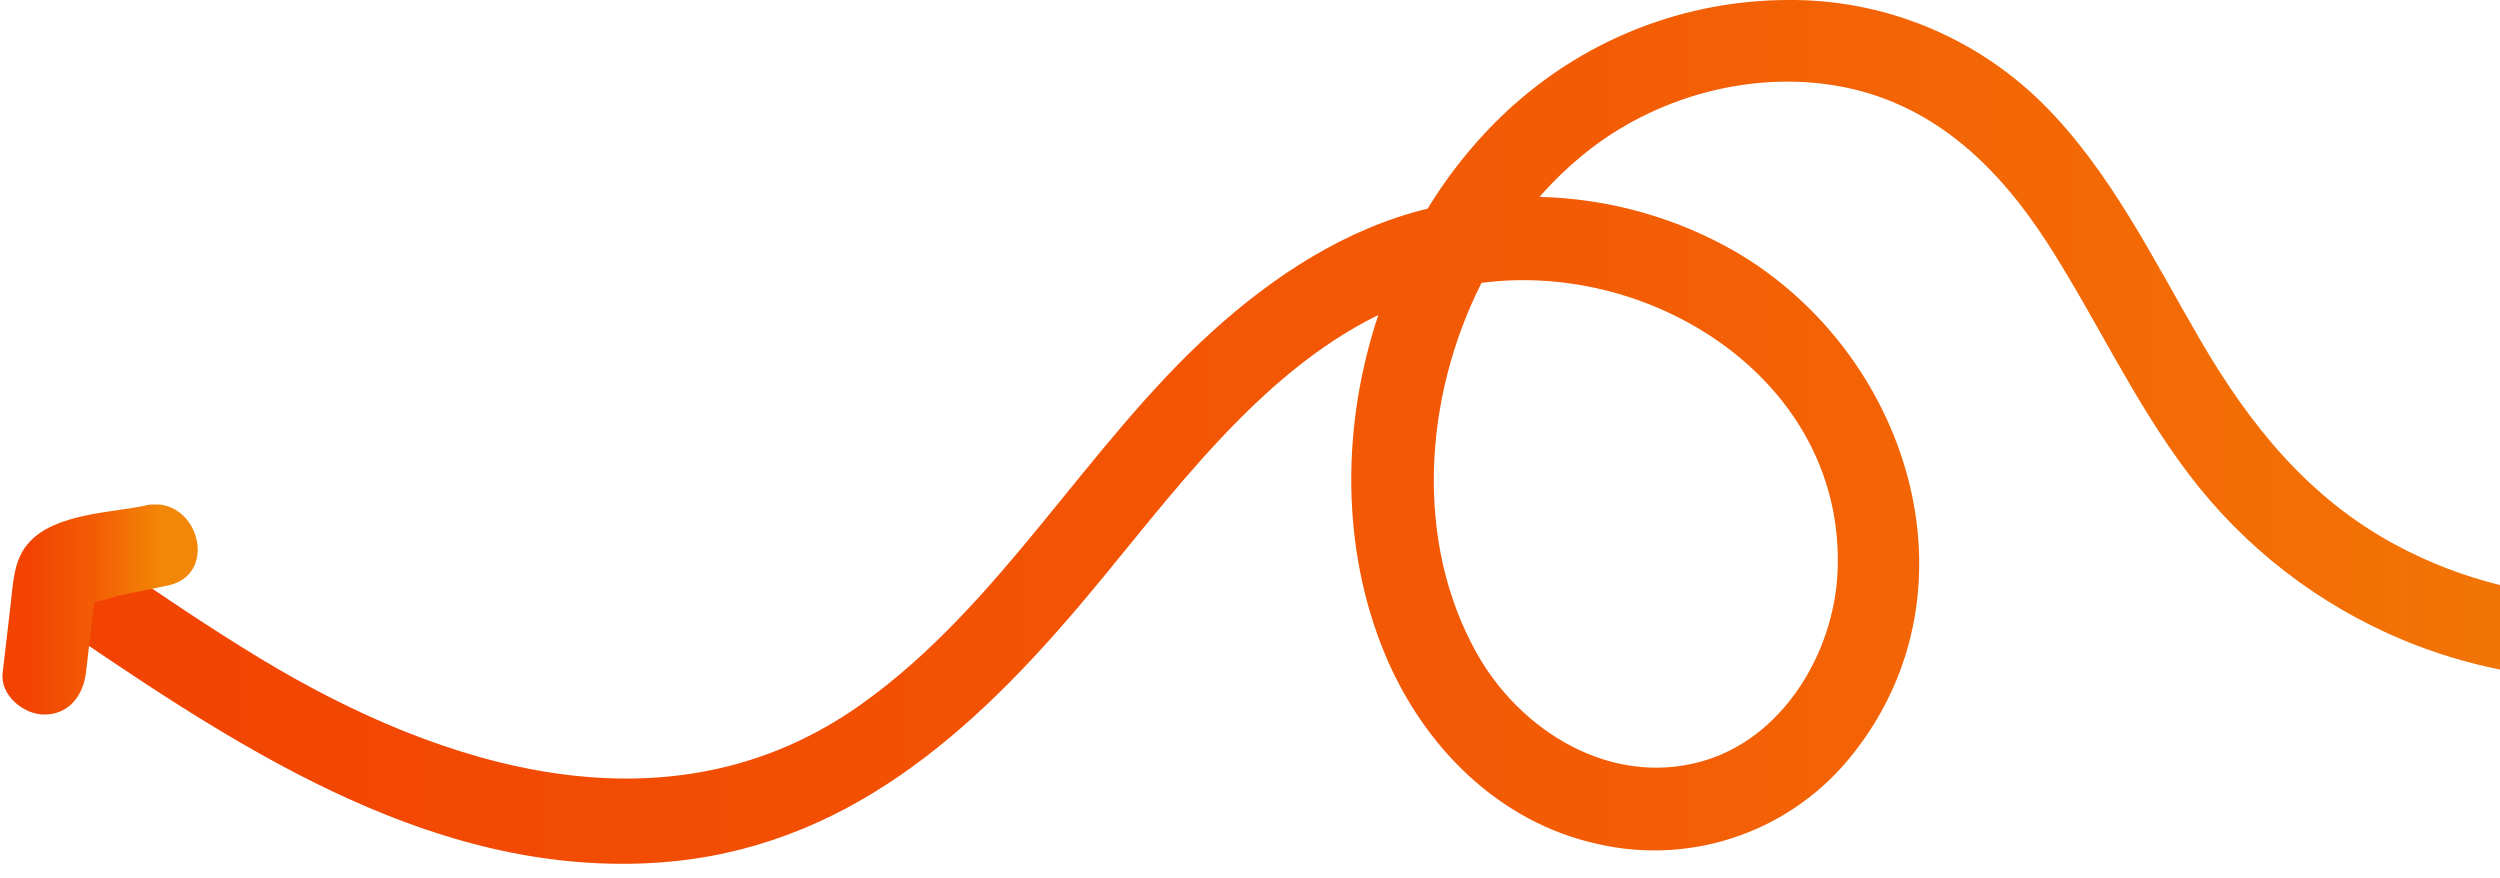 <svg xmlns="http://www.w3.org/2000/svg" xmlns:xlink="http://www.w3.org/1999/xlink" viewBox="0 0 379.99 133.44"><defs><style>.cls-1{fill:none;}.cls-2{clip-path:url(#clip-path);}.cls-3{fill:url(#linear-gradient);}.cls-4{clip-path:url(#clip-path-2);}.cls-5{fill:url(#linear-gradient-2);}</style><clipPath id="clip-path" transform="translate(0 0)"><path class="cls-1" d="M279.31,86.79c-.5,12.44-8.4,25.65-20.89,29-13.71,3.73-27.27-4.66-33.89-16.38C215,82.55,216.3,60.6,225.18,43c26.2-3.47,55.28,15.09,54.13,43.76m-49.2-70.85A70.69,70.69,0,0,0,217,31.71c-12.4,3-23.37,10.18-32.75,18.68-19.2,17.4-32.08,41.56-53.39,56.69-28.9,20.52-63.51,9.84-91.31-7-7.53-4.56-14.82-9.51-22.1-14.46C10.74,81,4.4,92,11.1,96.53c26.44,18,55.67,36.91,89.12,34.57,28.14-2,47.74-19.81,65-40.41,12.8-15.26,25.9-33.8,44.28-42.81-5.6,16.75-5.69,35.42,1,51.54,5.83,14,17.3,25.64,32.5,28.9a38.39,38.39,0,0,0,38.72-13.83c19.82-25.12,8.26-61-18-76.27A62.67,62.67,0,0,0,234,29.93a54.84,54.84,0,0,1,7.88-7.4c10.8-8.26,25.43-12,38.82-9.2,13.64,2.9,23.13,12.21,30.48,23.59s13.1,24.05,21.39,35a78.91,78.91,0,0,0,32.88,25.44A78.12,78.12,0,0,0,380,101.77V88.93a68.46,68.46,0,0,1-15.85-6.1c-13.27-7.15-22.14-18.18-29.63-31-7.3-12.5-13.76-25.92-24.17-36.23A54.42,54.42,0,0,0,271.62,0a62.74,62.74,0,0,0-41.51,15.93"/></clipPath><linearGradient id="linear-gradient" x1="-20.01" y1="2725.98" x2="-19.01" y2="2725.98" gradientTransform="matrix(478.9, 0, 0, -478.9, 9595.44, 1305537.05)" gradientUnits="userSpaceOnUse"><stop offset="0" stop-color="#f24303"/><stop offset="0.48" stop-color="#f35c05"/><stop offset="1" stop-color="#f28606"/><stop offset="1" stop-color="#f28606"/></linearGradient><clipPath id="clip-path-2" transform="translate(0 0)"><path class="cls-1" d="M22.13,76.84c-5.38,1.1-13.72,1.23-17.68,5.57C2,85.06,2,88.74,1.59,92.1L.4,102.28c-.4,3.4,3.19,6.33,6.33,6.33,3.75,0,5.93-2.92,6.33-6.33l.77-6.54.34-2.91.15-1.32c1.44-.31,3.43-.88,3.79-1L25.49,89c7.48-1.53,5-12.35-1.93-12.35a7.14,7.14,0,0,0-1.44.15"/></clipPath><linearGradient id="linear-gradient-2" x1="-20.01" y1="2725.98" x2="-19.01" y2="2725.98" gradientTransform="matrix(19.6, 0, 0, -19.6, 396.9, 53529.5)" xlink:href="#linear-gradient"/></defs><title>arrow-icon</title><g id="Layer_2" data-name="Layer 2"><g id="Layer_1-2" data-name="Layer 1"><g class="cls-2"><rect class="cls-3" x="4.4" width="375.59" height="133.44"/></g><g class="cls-4"><rect class="cls-5" y="76.69" width="32.97" height="31.91"/></g></g></g></svg>